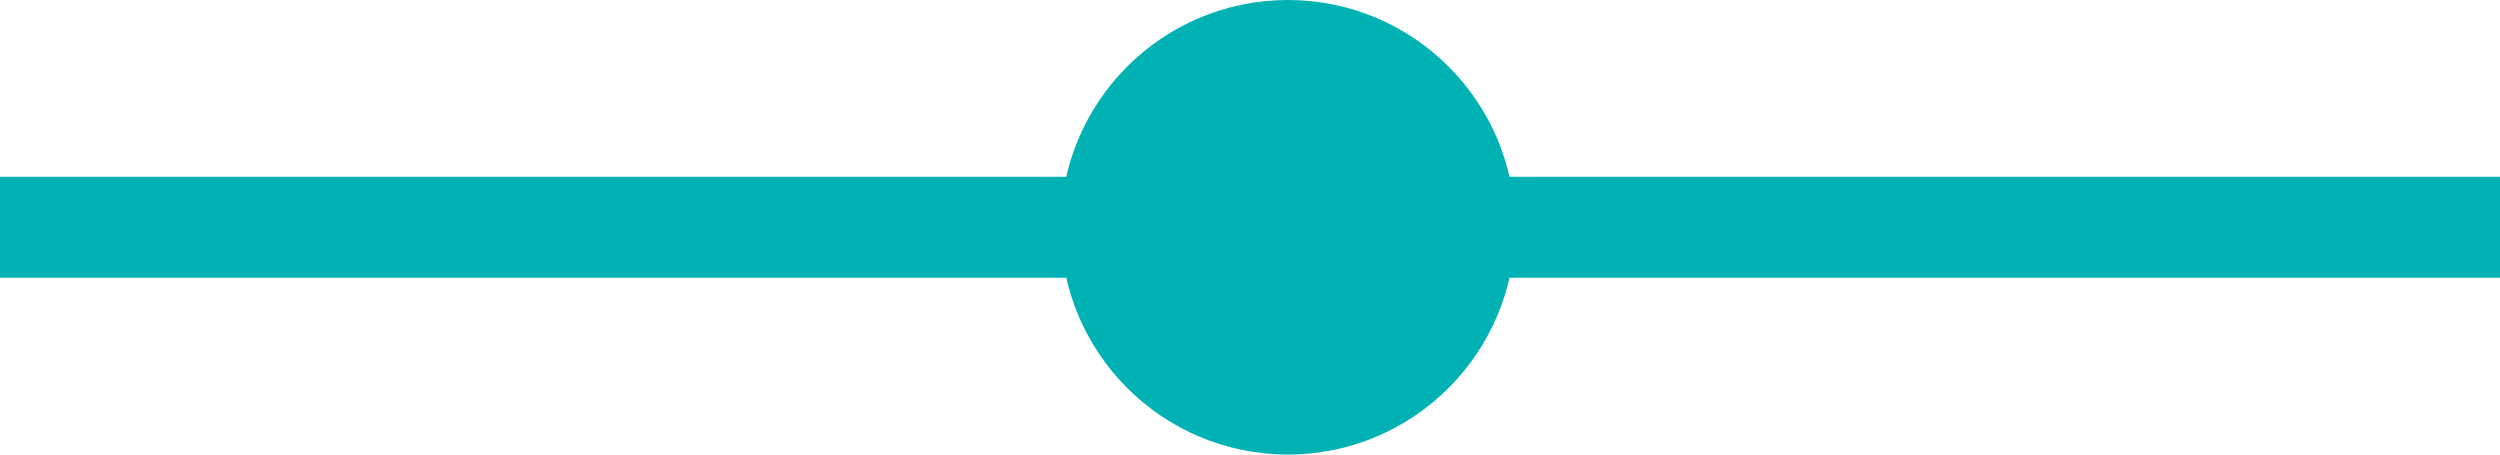 <svg xmlns="http://www.w3.org/2000/svg" width="49.5" height="9" viewBox="0 0 49.5 9">
  <g id="icon_btnarrow" transform="translate(-387 -4373)">
    <circle id="楕円形_28" data-name="楕円形 28" cx="4.5" cy="4.5" r="4.5" transform="translate(408 4373)" fill="#00b2b3"/>
    <line id="線_247" data-name="線 247" x2="49.5" transform="translate(387 4377.5)" fill="none" stroke="#00b2b3" stroke-width="2"/>
  </g>
</svg>
